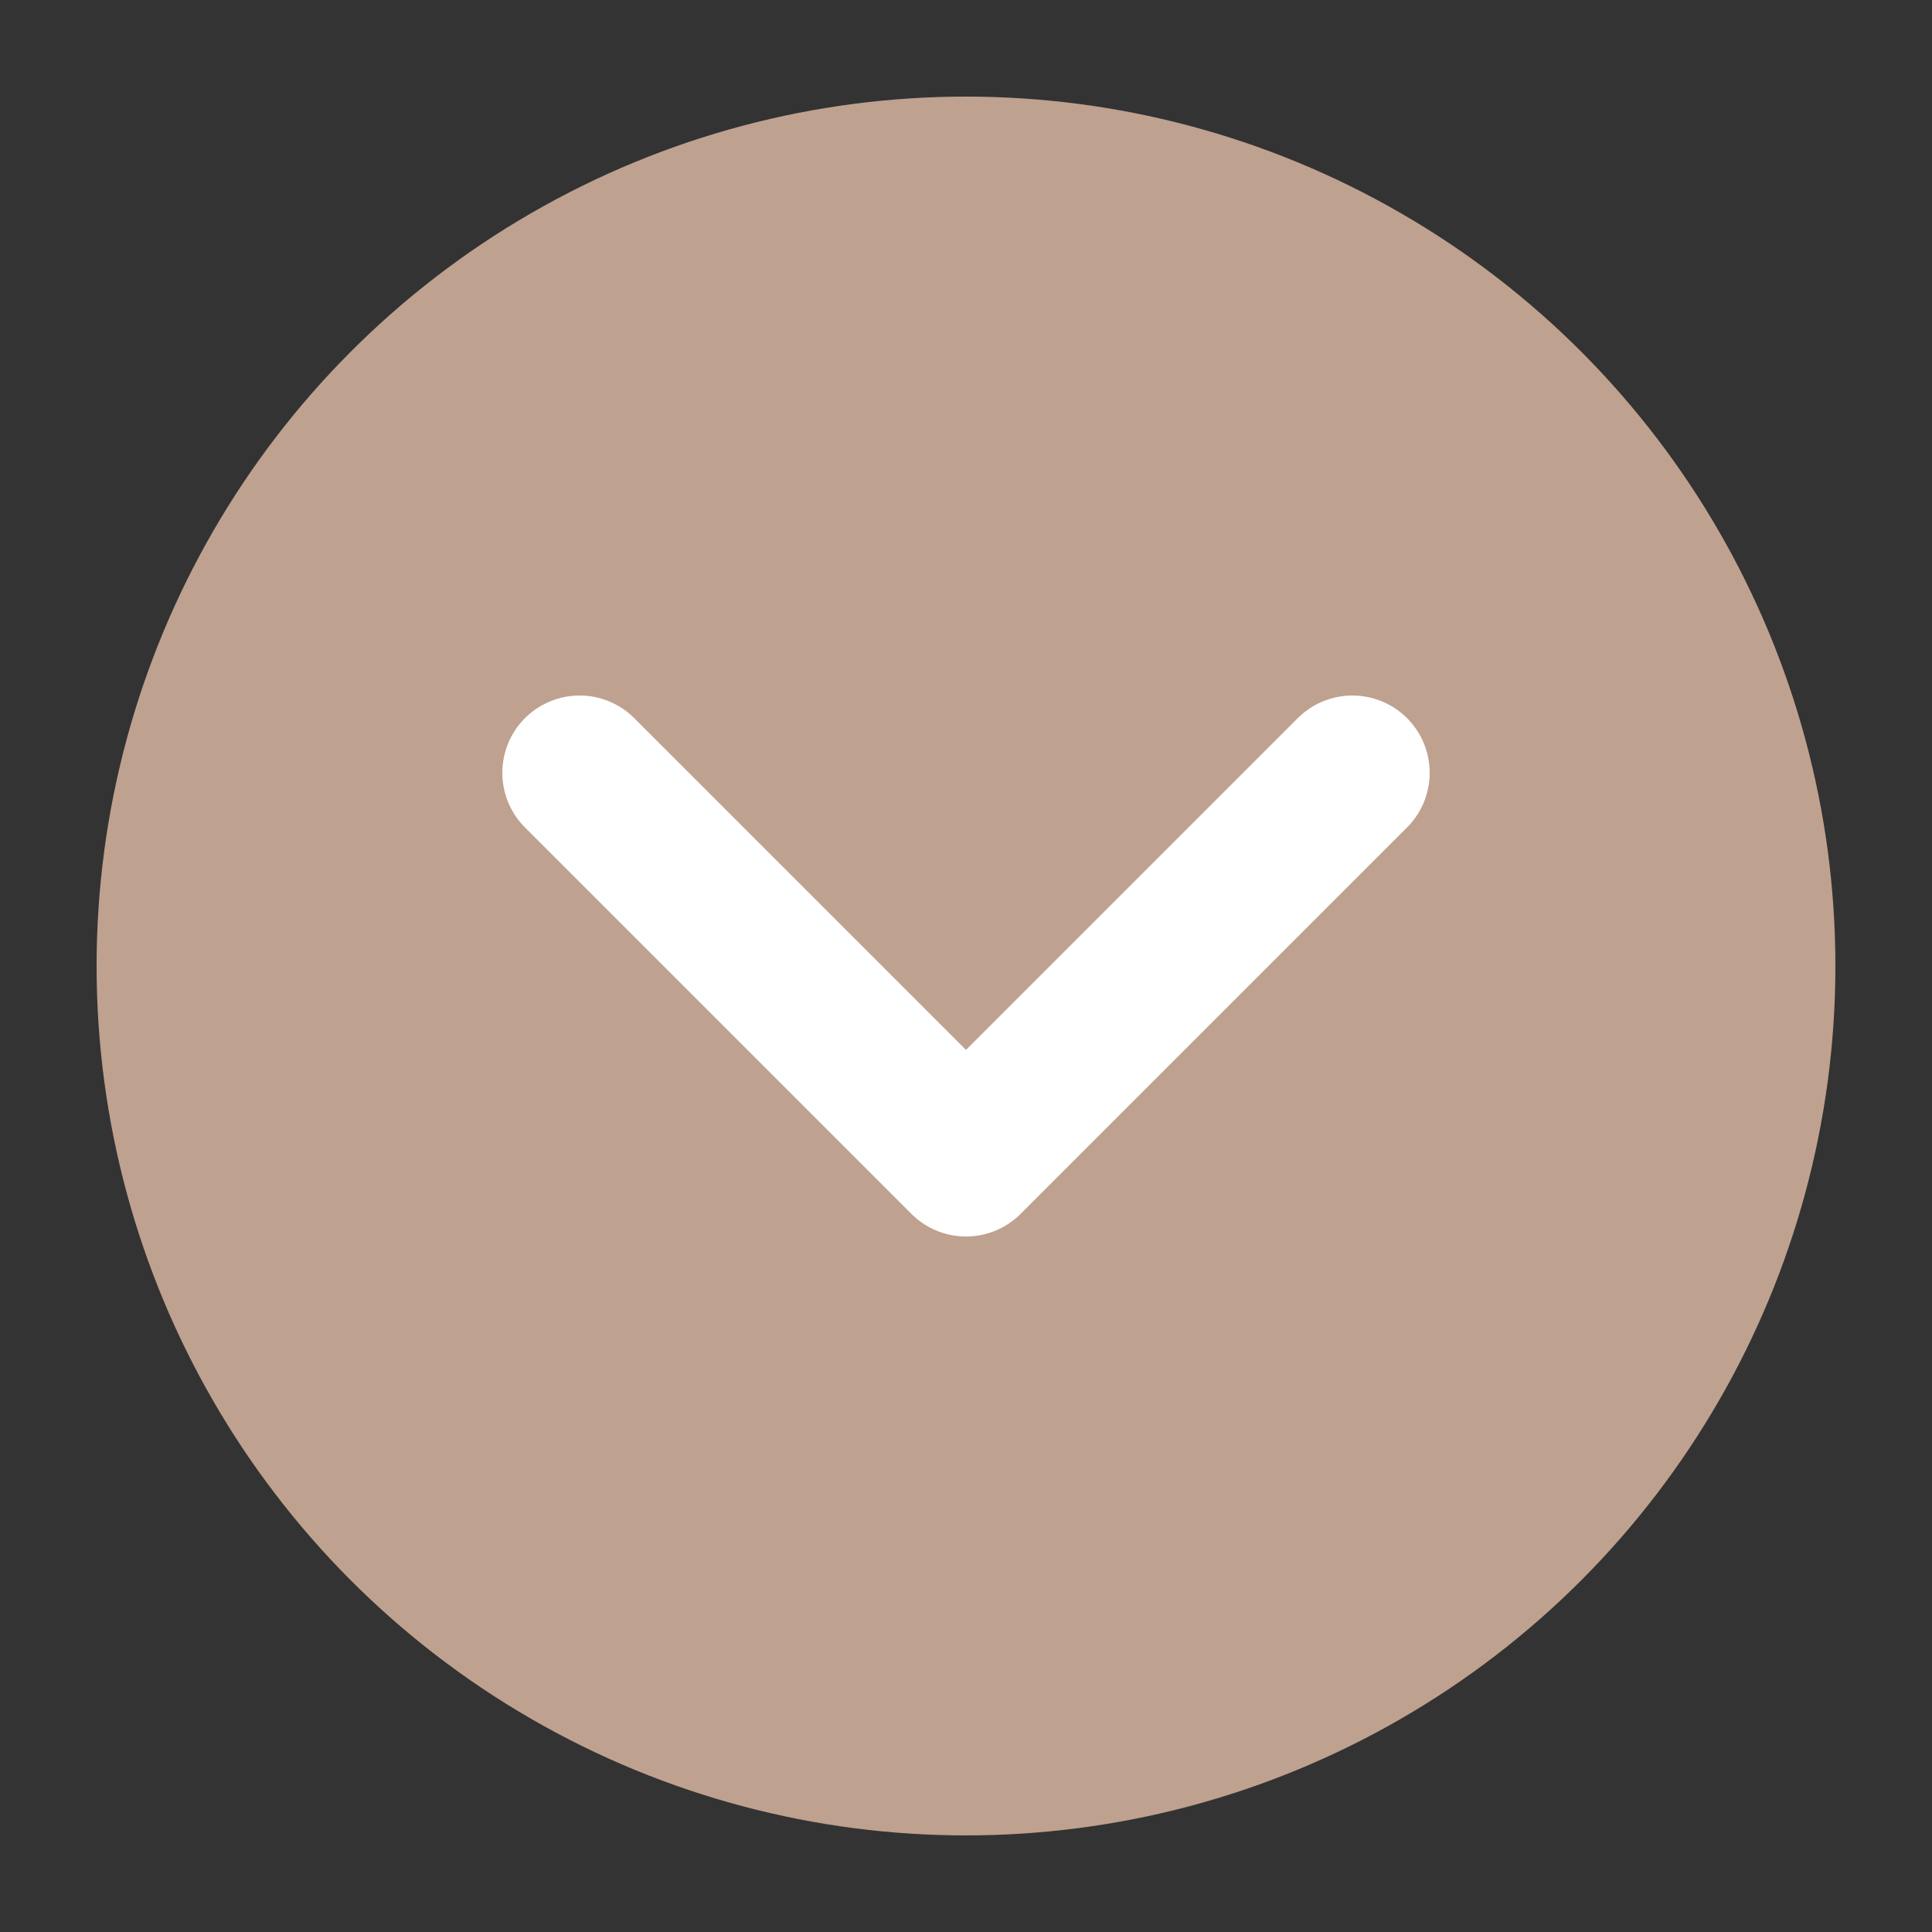 <svg xmlns="http://www.w3.org/2000/svg" width="64" height="64" viewBox="0 0 100 100">
  <rect x="0" y="0" width="100" height="100" fill="#333333" stroke="none"/>
  <circle cx="50" cy="50" r="45" fill="#BFA18F"/>
  <polyline points="30,40 50,60 70,40" fill="none" stroke="#ffffff" stroke-width="8" stroke-linecap="round" stroke-linejoin="round"/>
</svg>
